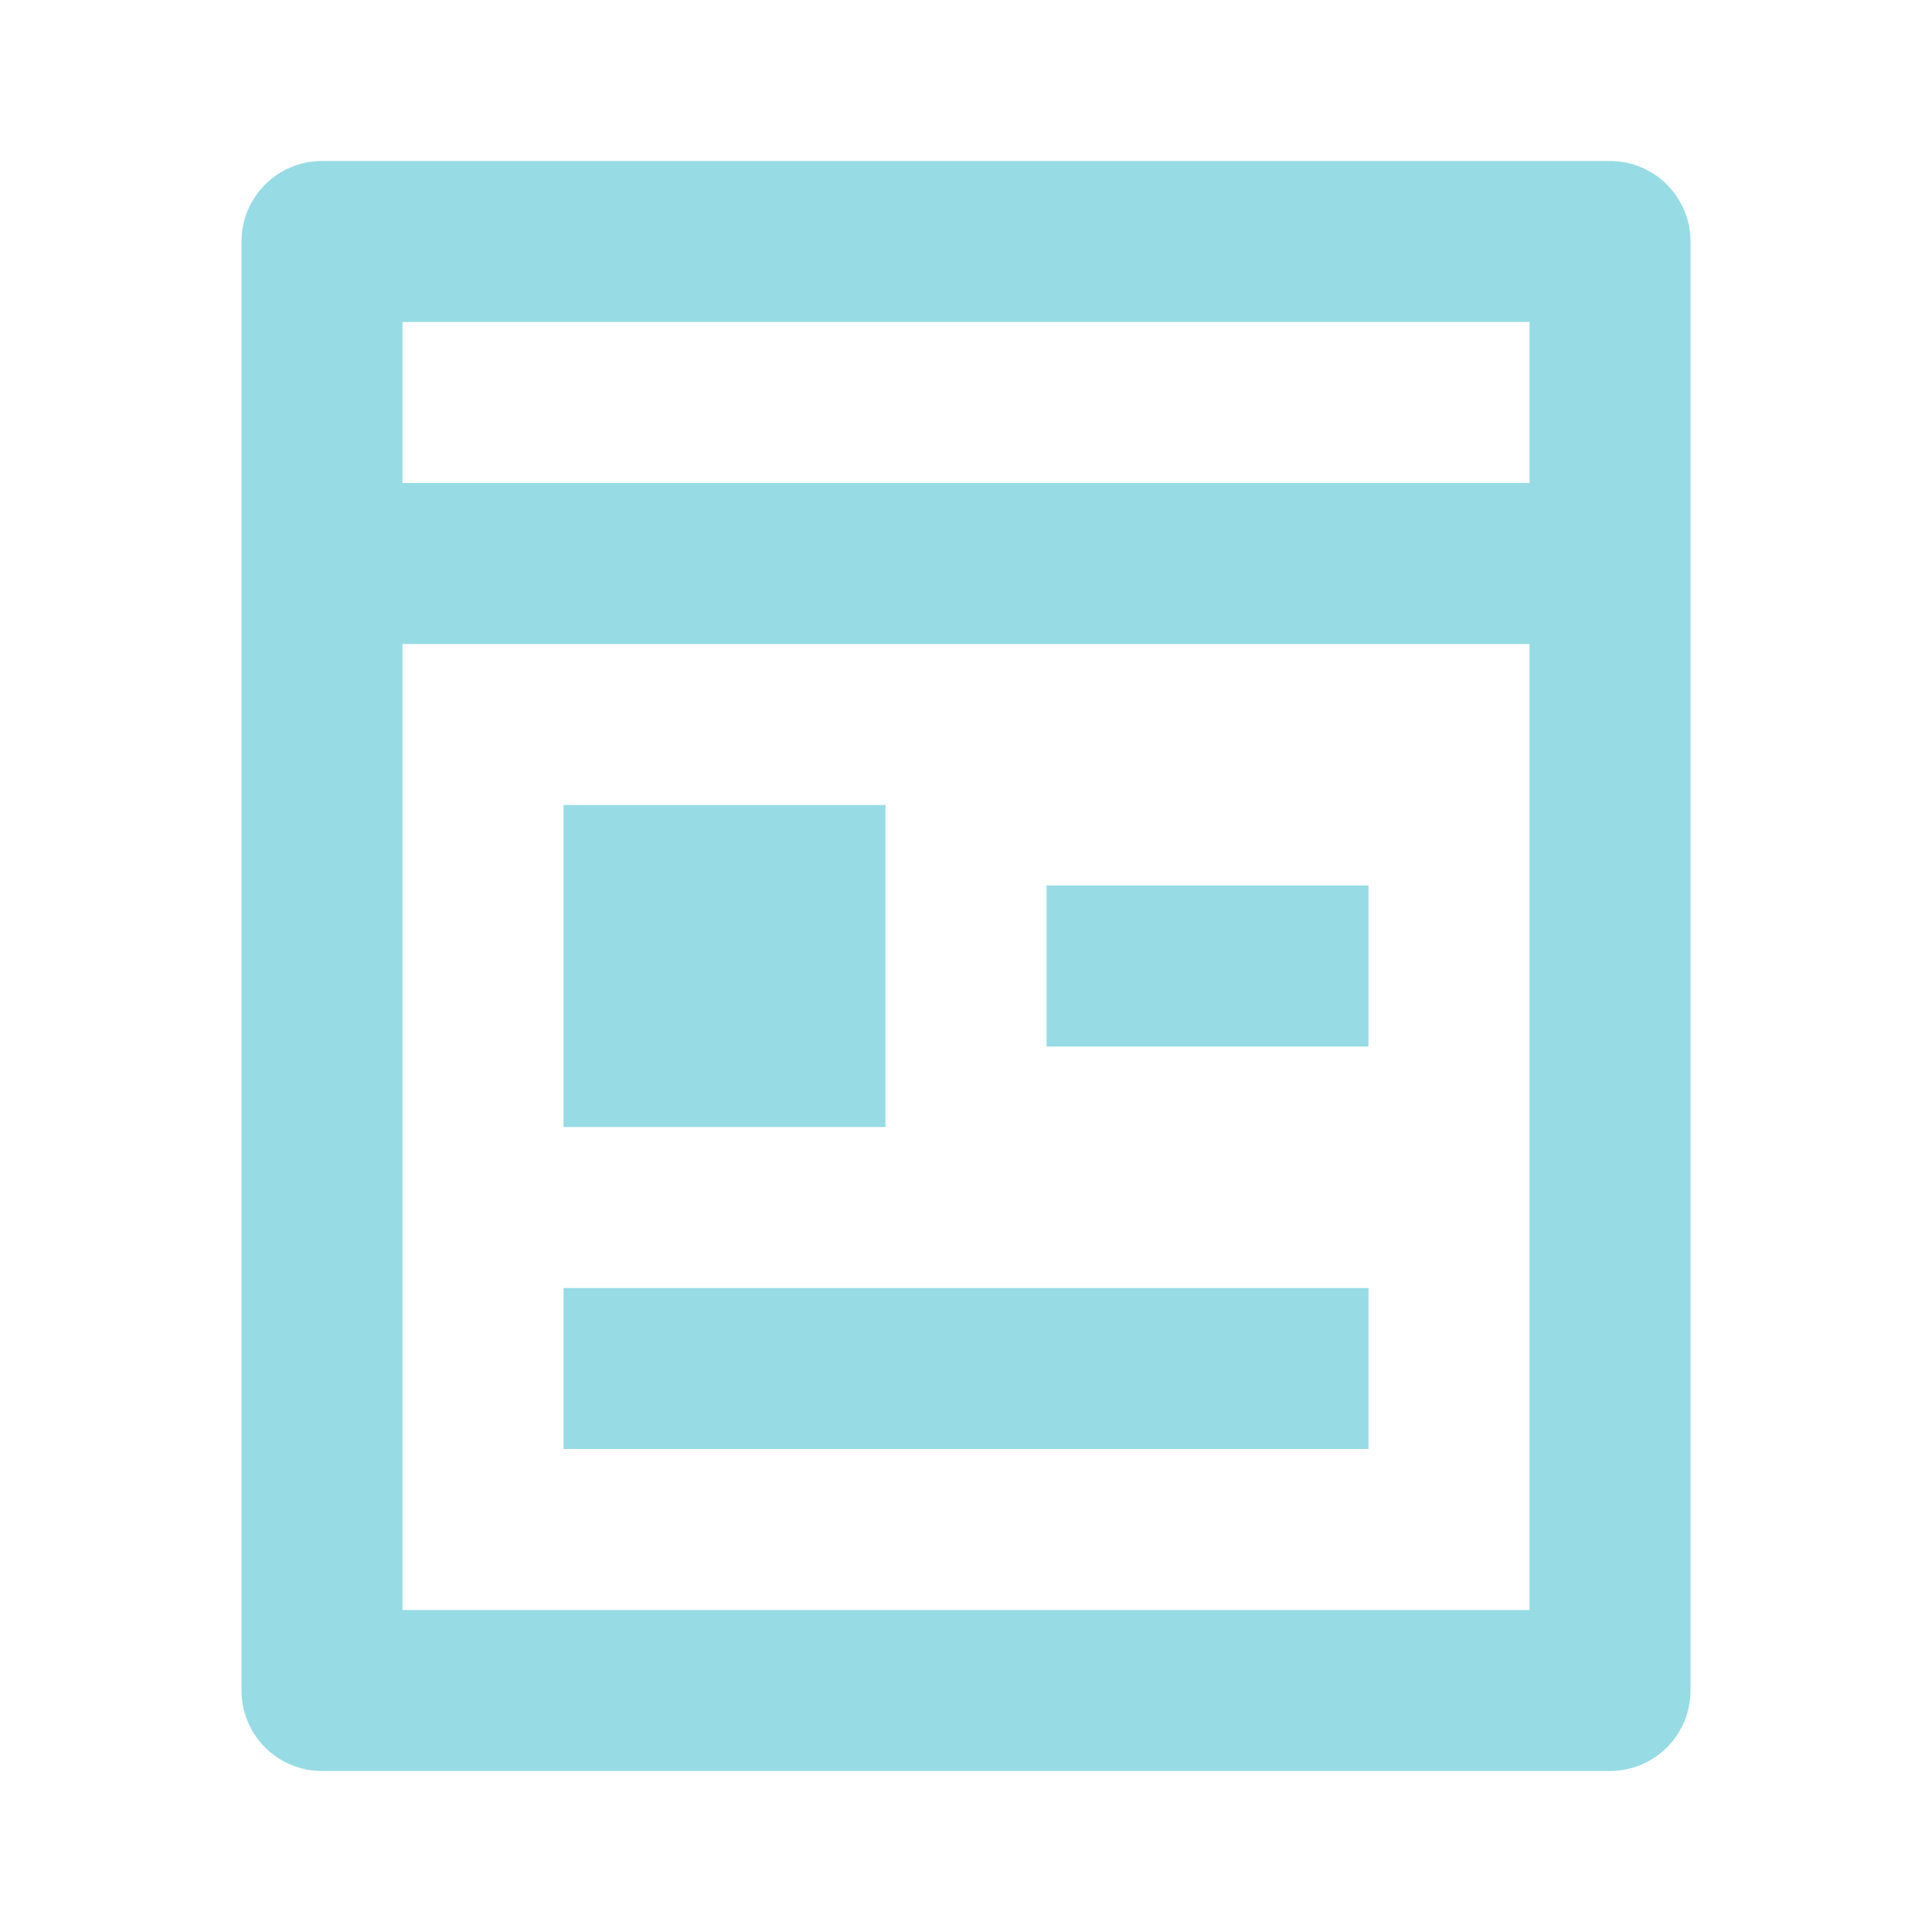 <svg width="64" height="64" viewBox="0 0 64 64" fill="none" xmlns="http://www.w3.org/2000/svg">
<path d="M13.333 21.333V53.333H50.667V21.333H13.333ZM13.333 16H50.667V10.667H13.333V16ZM53.333 58.667H10.667C9.194 58.667 8 57.473 8 56V8C8 6.527 9.194 5.333 10.667 5.333H53.333C54.806 5.333 56 6.527 56 8V56C56 57.473 54.806 58.667 53.333 58.667ZM18.667 26.667H29.333V37.333H18.667V26.667ZM18.667 42.667H45.333V48H18.667V42.667ZM34.667 29.333H45.333V34.667H34.667V29.333Z" fill="#97DCE5"/>
</svg>
